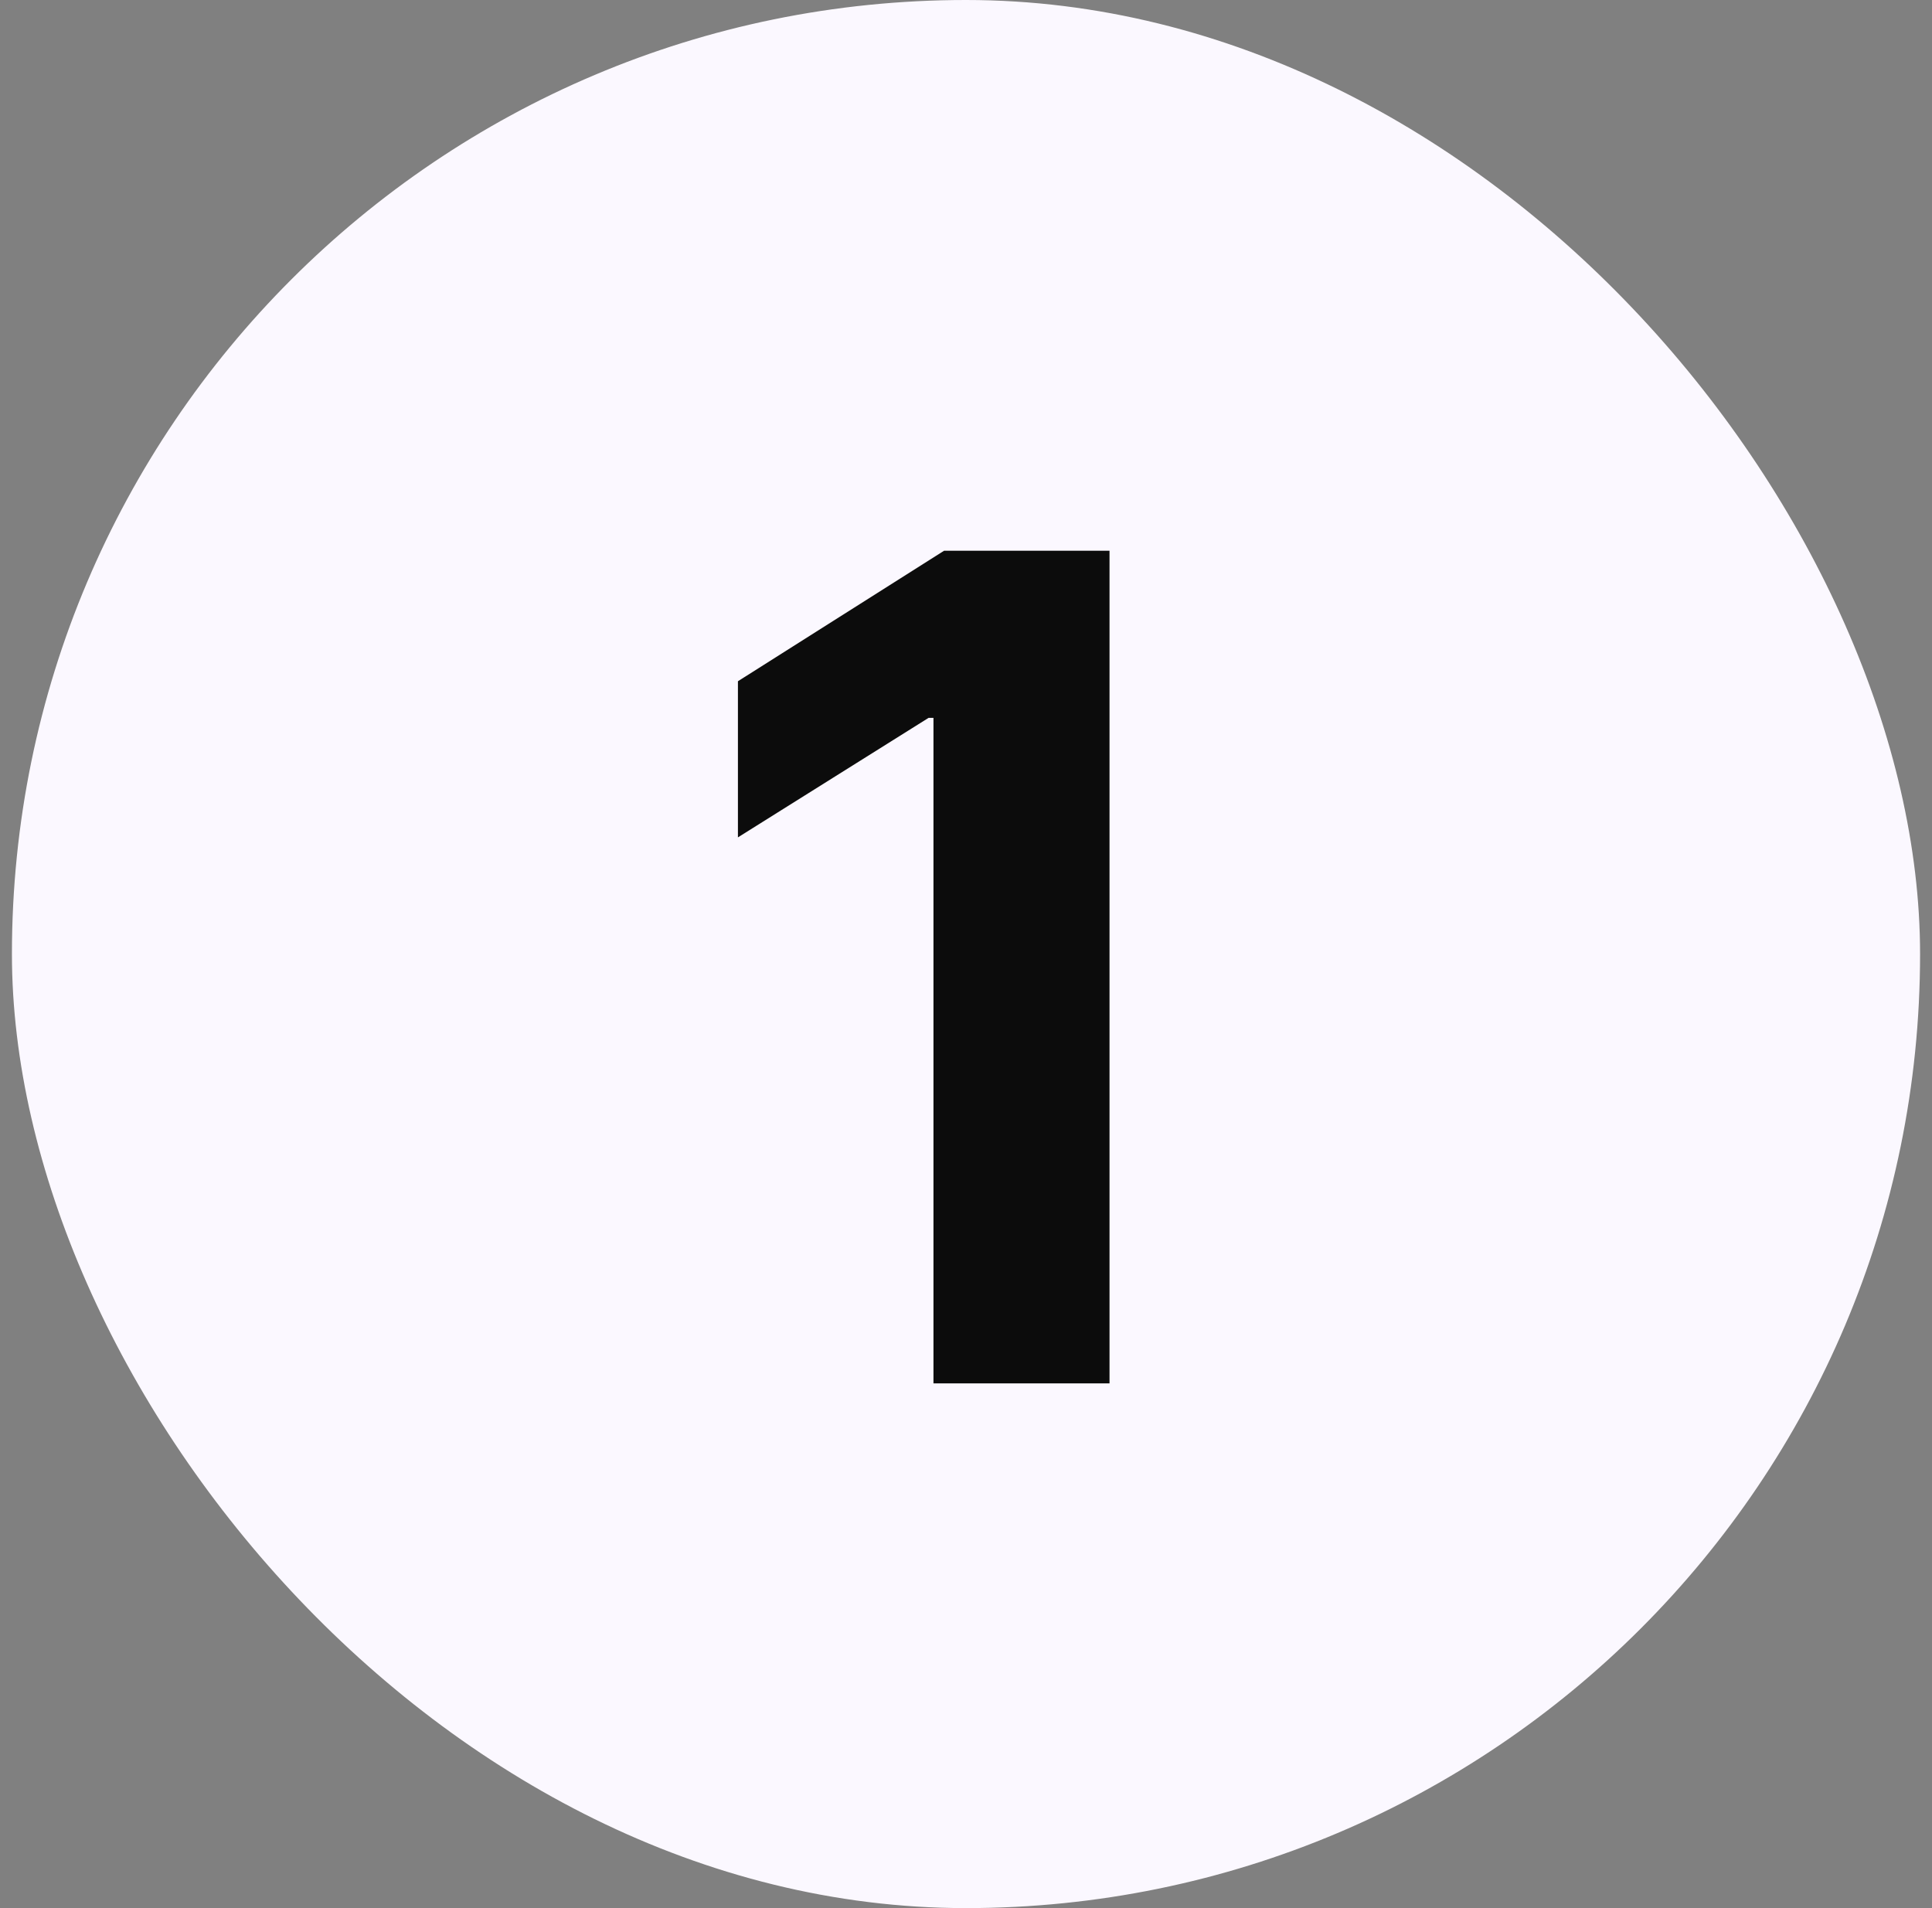 <svg width="81" height="80" viewBox="0 0 81 80" fill="none" xmlns="http://www.w3.org/2000/svg">
<rect x="0" y="0" width="81" height="80" fill="#808080" stroke="none"/>
<rect x="0.5" width="80" height="80" rx="40" fill="#FBF8FF"/>
<path d="M46.517 23.091V58H39.136V30.097H38.932L30.938 35.108V28.562L39.58 23.091H46.517Z" fill="#0C0C0C"/>
</svg>
